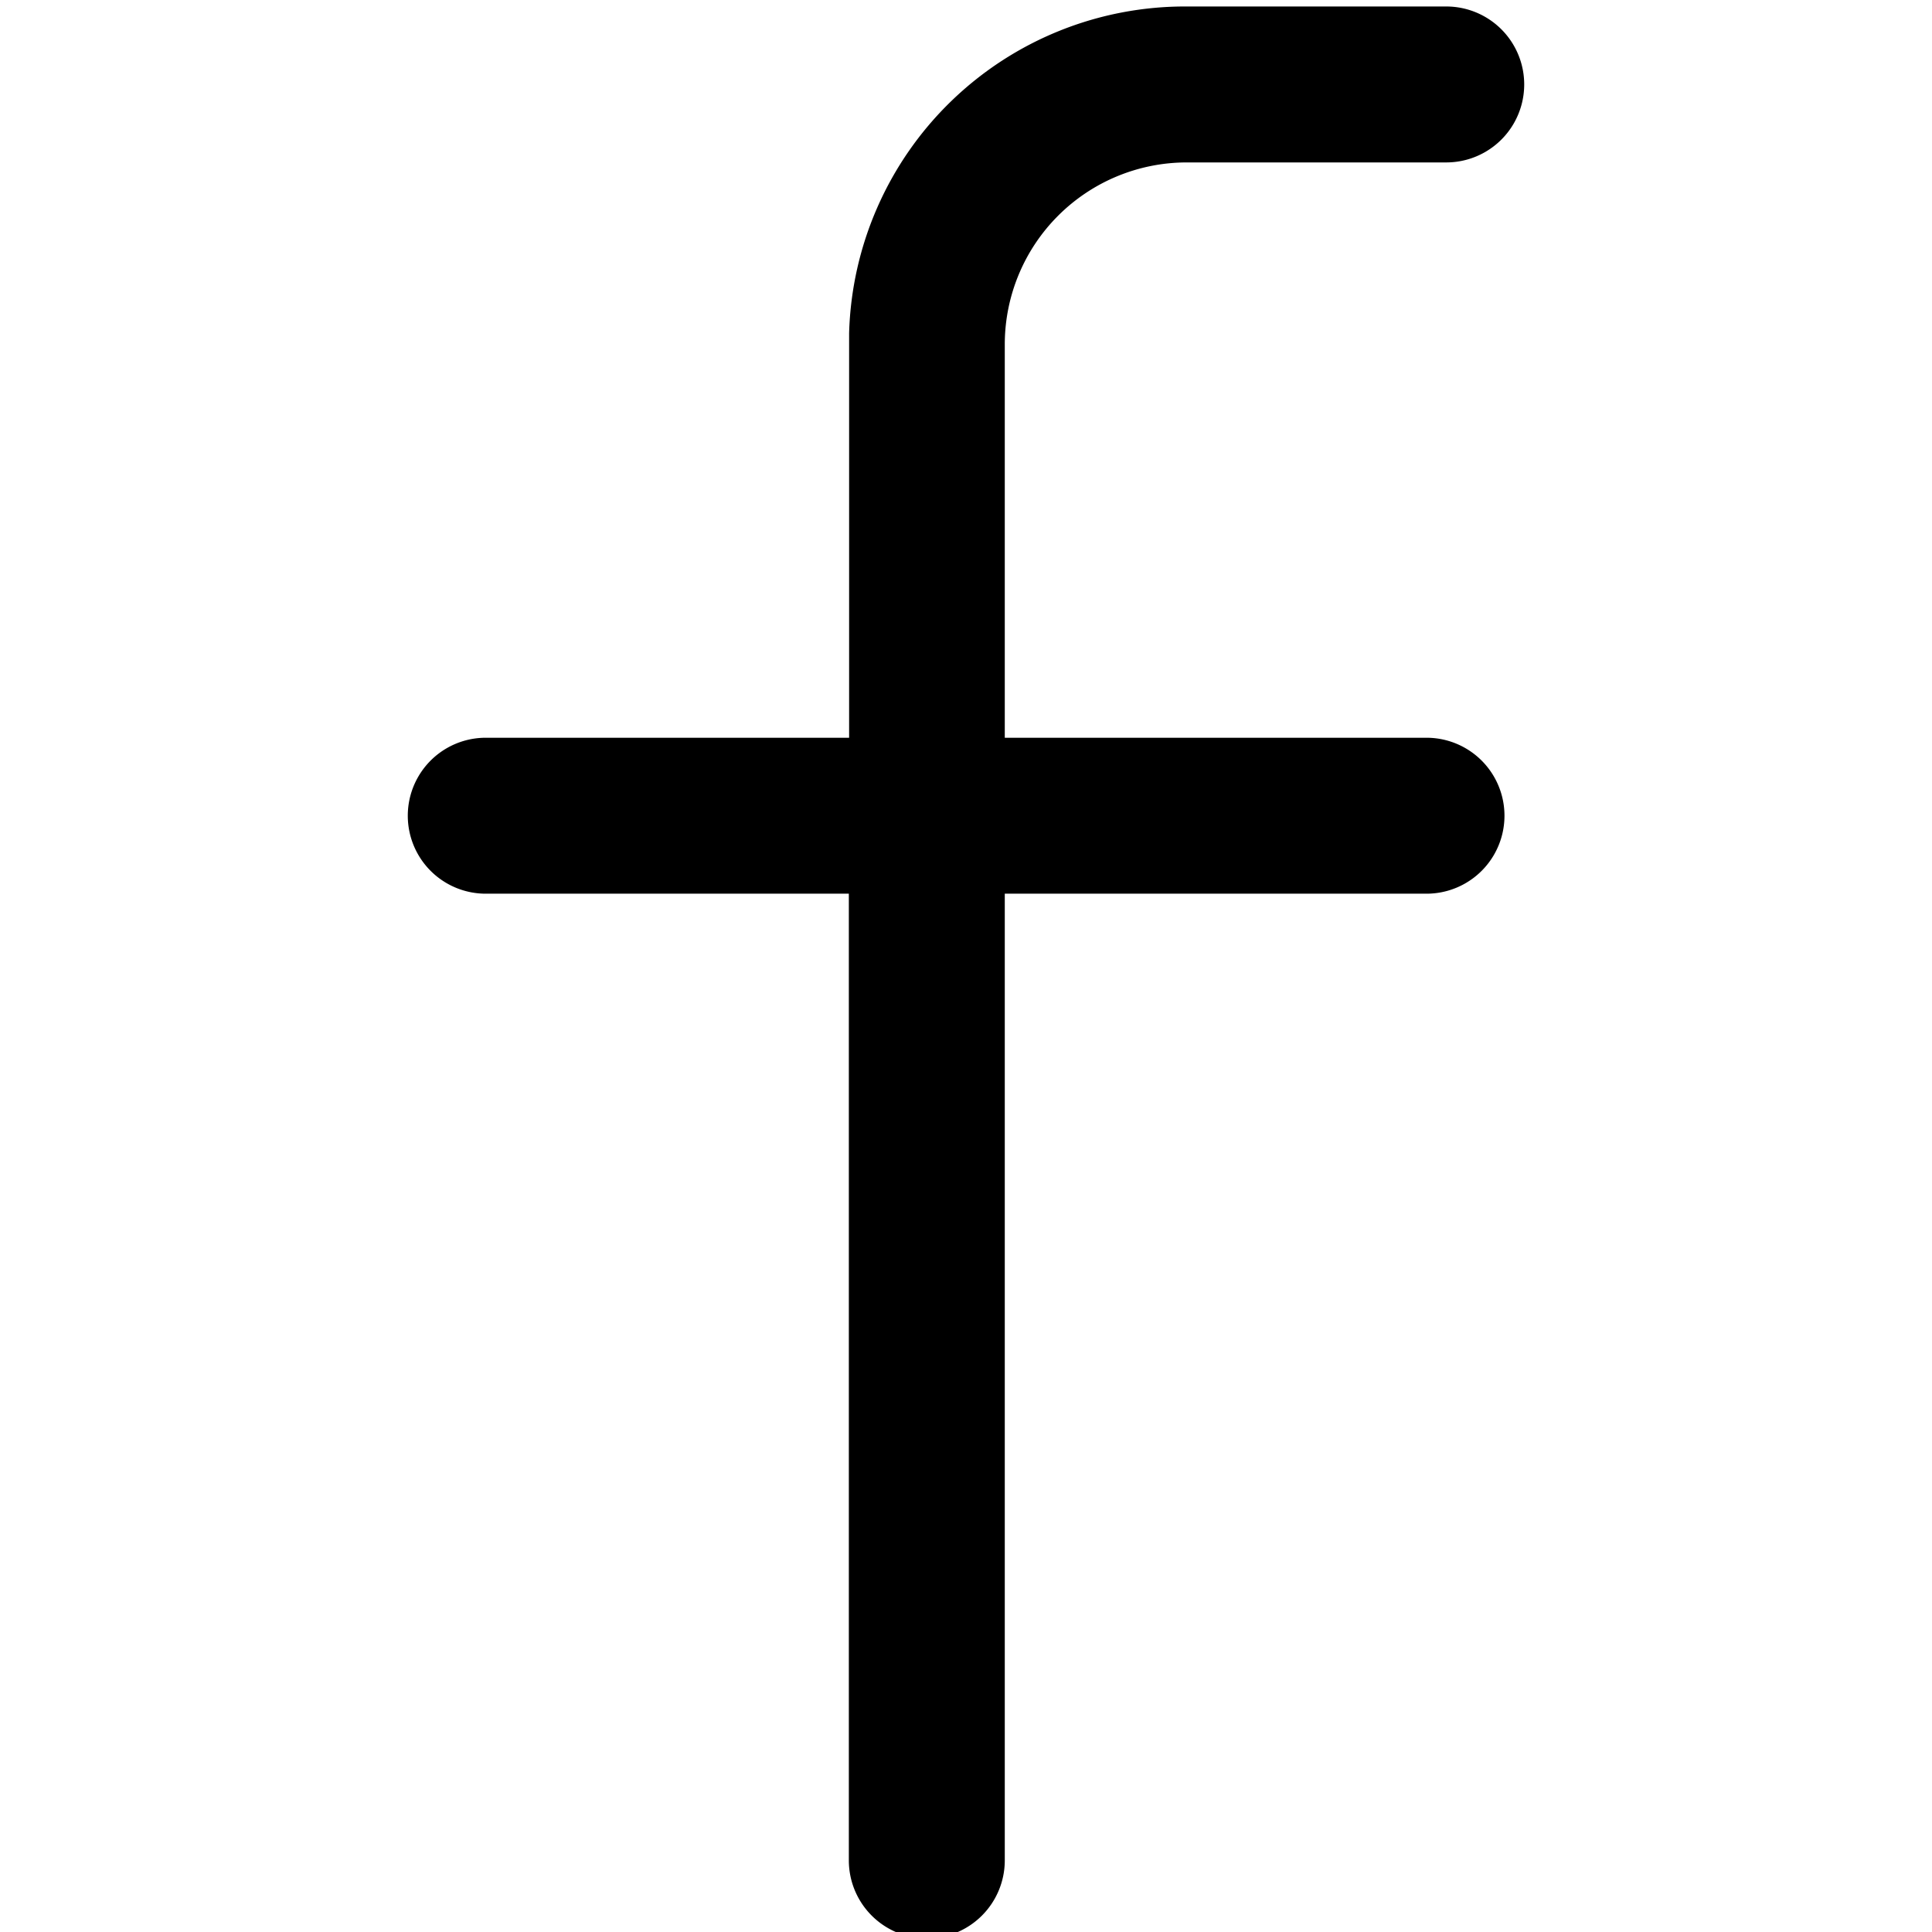 <svg xmlns="http://www.w3.org/2000/svg" viewBox="0 0 140 140"><path d="M67.16,140.47a5.66,5.66,0,0,0,5.65-5.65V64.76h30.56a5.65,5.65,0,0,0,0-11.3H72.81V24.92A13.19,13.19,0,0,1,86,11.77H104.8a5.65,5.65,0,1,0,0-11.3H86A24.35,24.35,0,0,0,61.53,24.14l0,.76V53.46H35.2a5.65,5.65,0,0,0,0,11.3H61.51v70.06A5.66,5.66,0,0,0,67.16,140.47Z"/></svg>